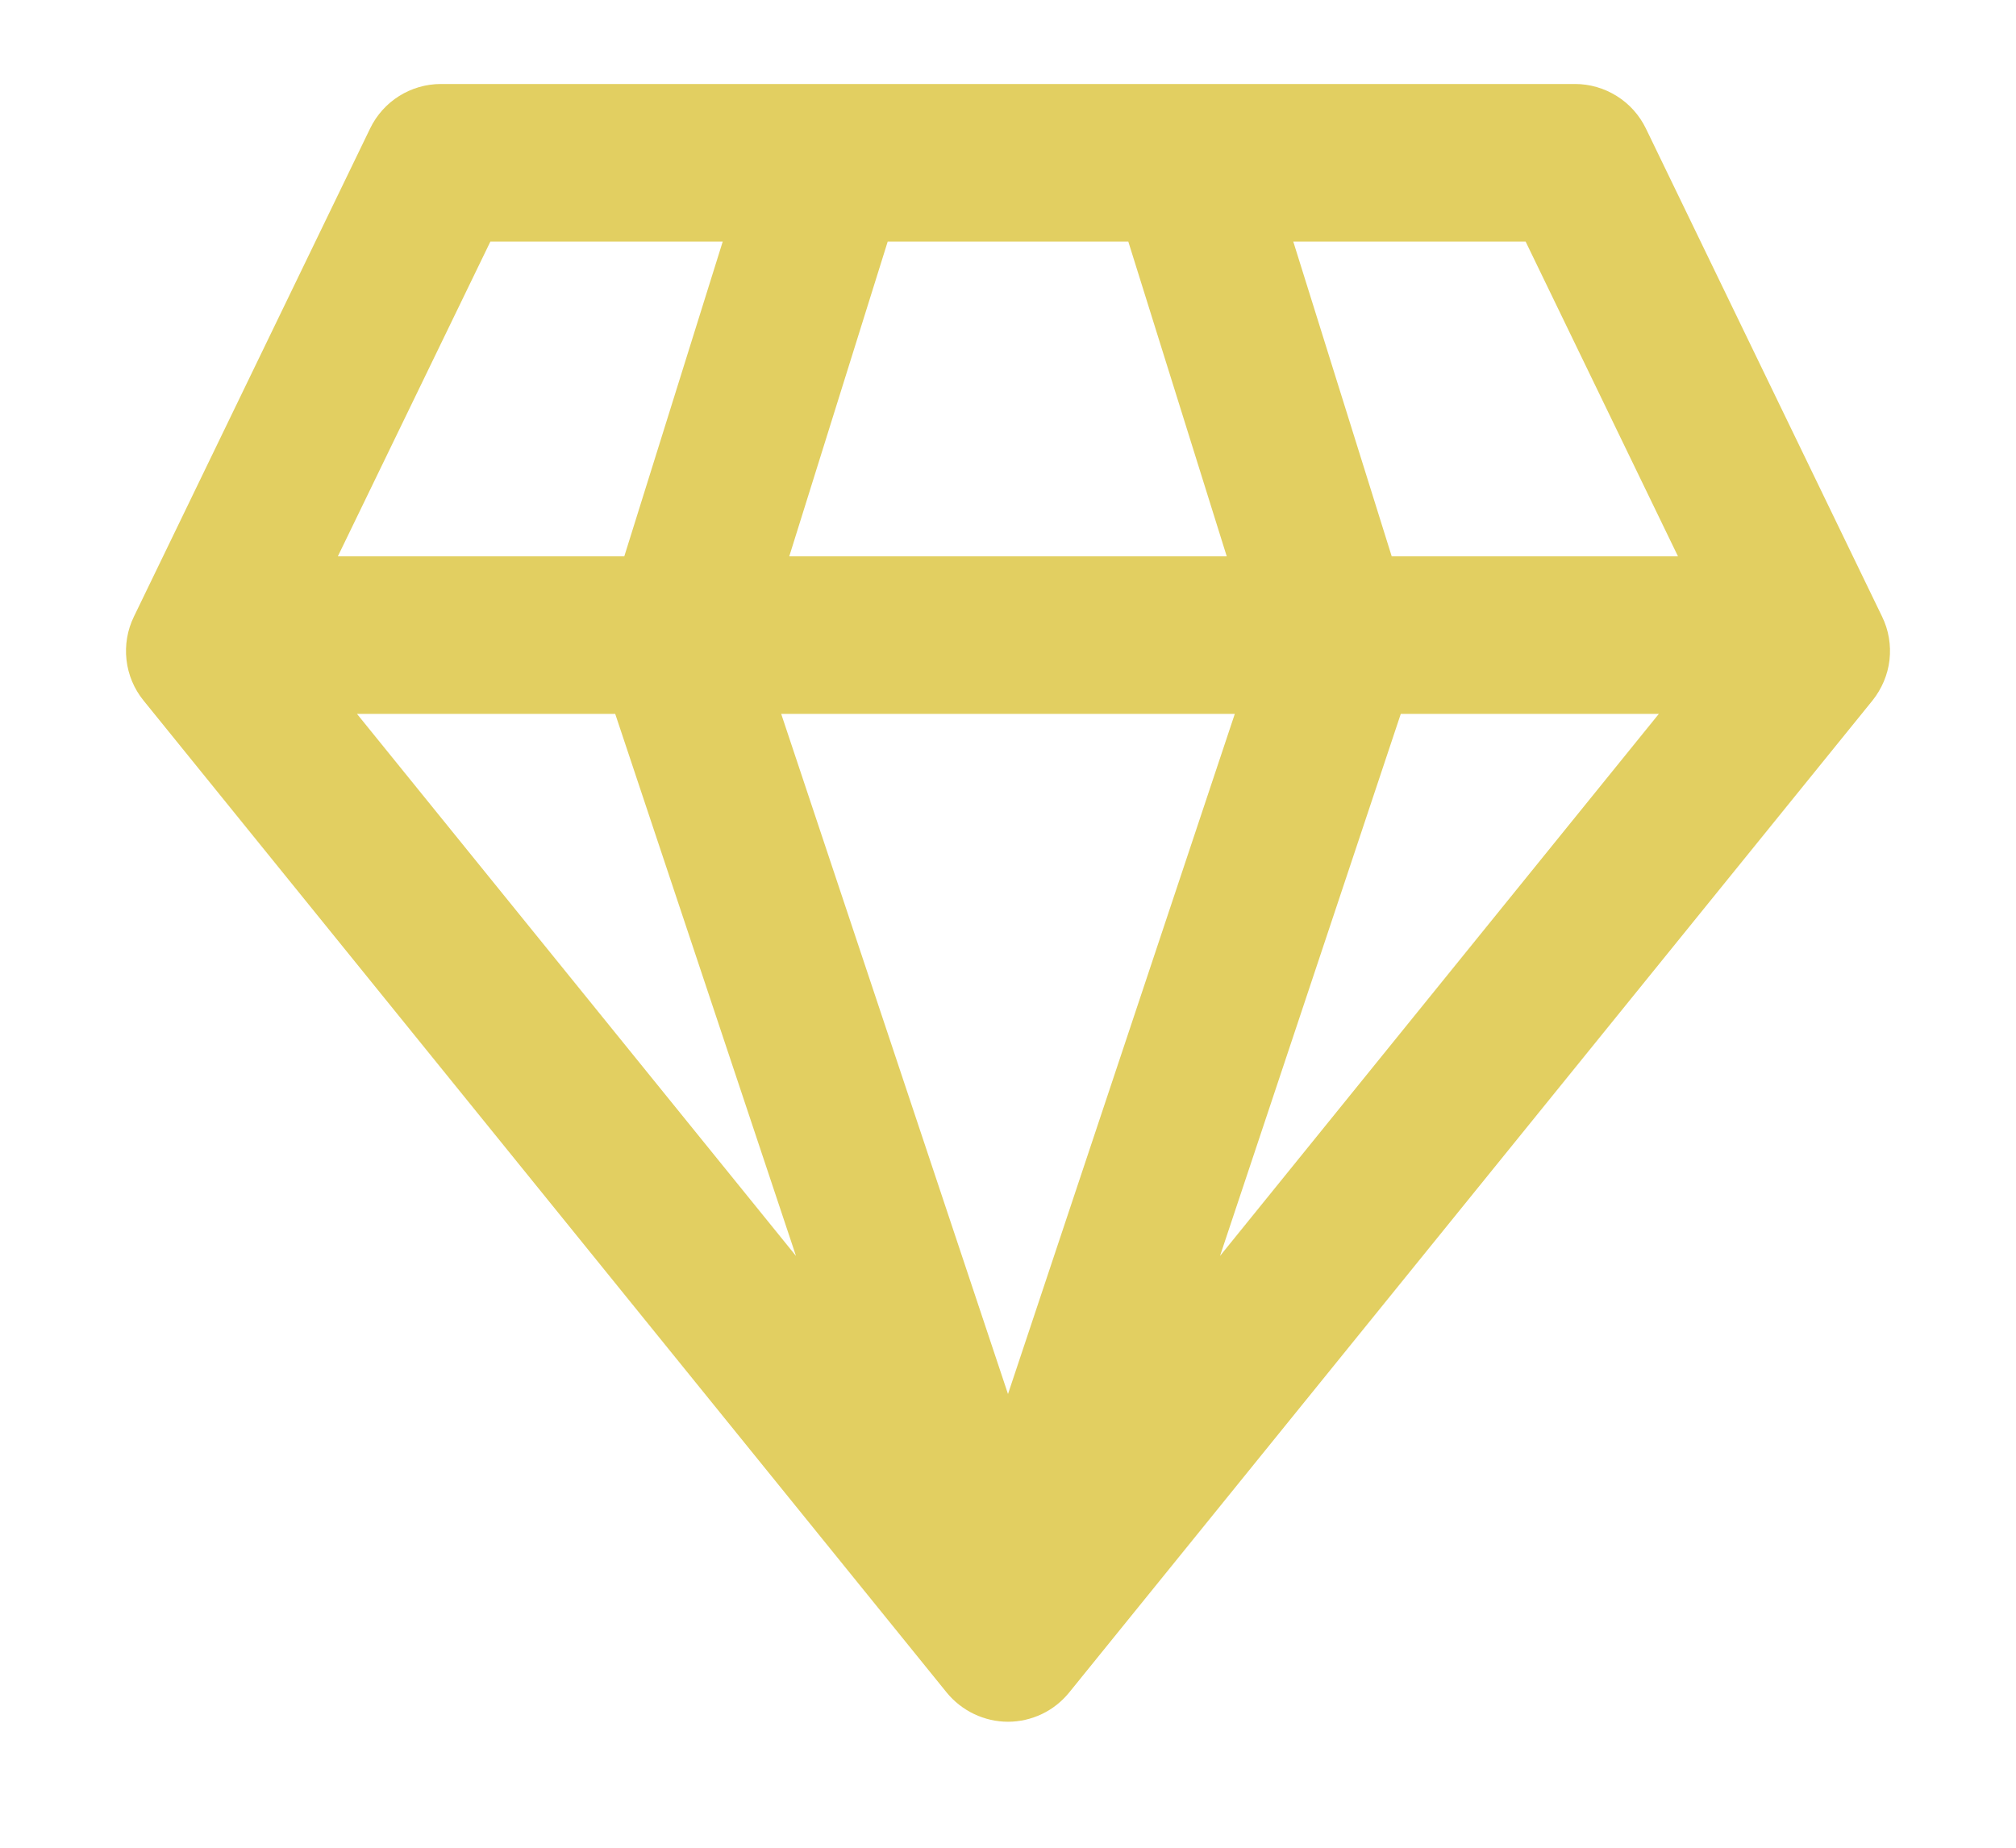 <svg width="12" height="11" viewBox="0 0 12 11" fill="none" xmlns="http://www.w3.org/2000/svg">
<path d="M2.625 0.5C2.445 0.5 2.281 0.603 2.203 0.765L0.797 3.671C0.758 3.751 0.743 3.84 0.753 3.929C0.763 4.017 0.798 4.101 0.854 4.17L5.635 10.076C5.679 10.13 5.735 10.174 5.798 10.204C5.861 10.234 5.93 10.25 6 10.25C6.07 10.25 6.139 10.234 6.202 10.204C6.265 10.174 6.32 10.13 6.364 10.076L11.146 4.17C11.201 4.101 11.237 4.017 11.247 3.929C11.257 3.84 11.242 3.751 11.203 3.671L9.797 0.765C9.758 0.685 9.699 0.619 9.624 0.572C9.549 0.525 9.463 0.5 9.375 0.5H2.625ZM2.011 3.312L2.919 1.438H4.302L3.716 3.312H2.011ZM2.125 4.25H3.662L4.738 7.477L2.125 4.25ZM4.65 4.25H7.35L6 8.299L4.65 4.25ZM8.338 4.25H9.874L7.262 7.477L8.338 4.25ZM9.988 3.312H8.284L7.698 1.438H9.081L9.988 3.312ZM7.302 3.312H4.698L5.284 1.438H6.716L7.302 3.312Z" fill="#E2CF61"/>
</svg>
